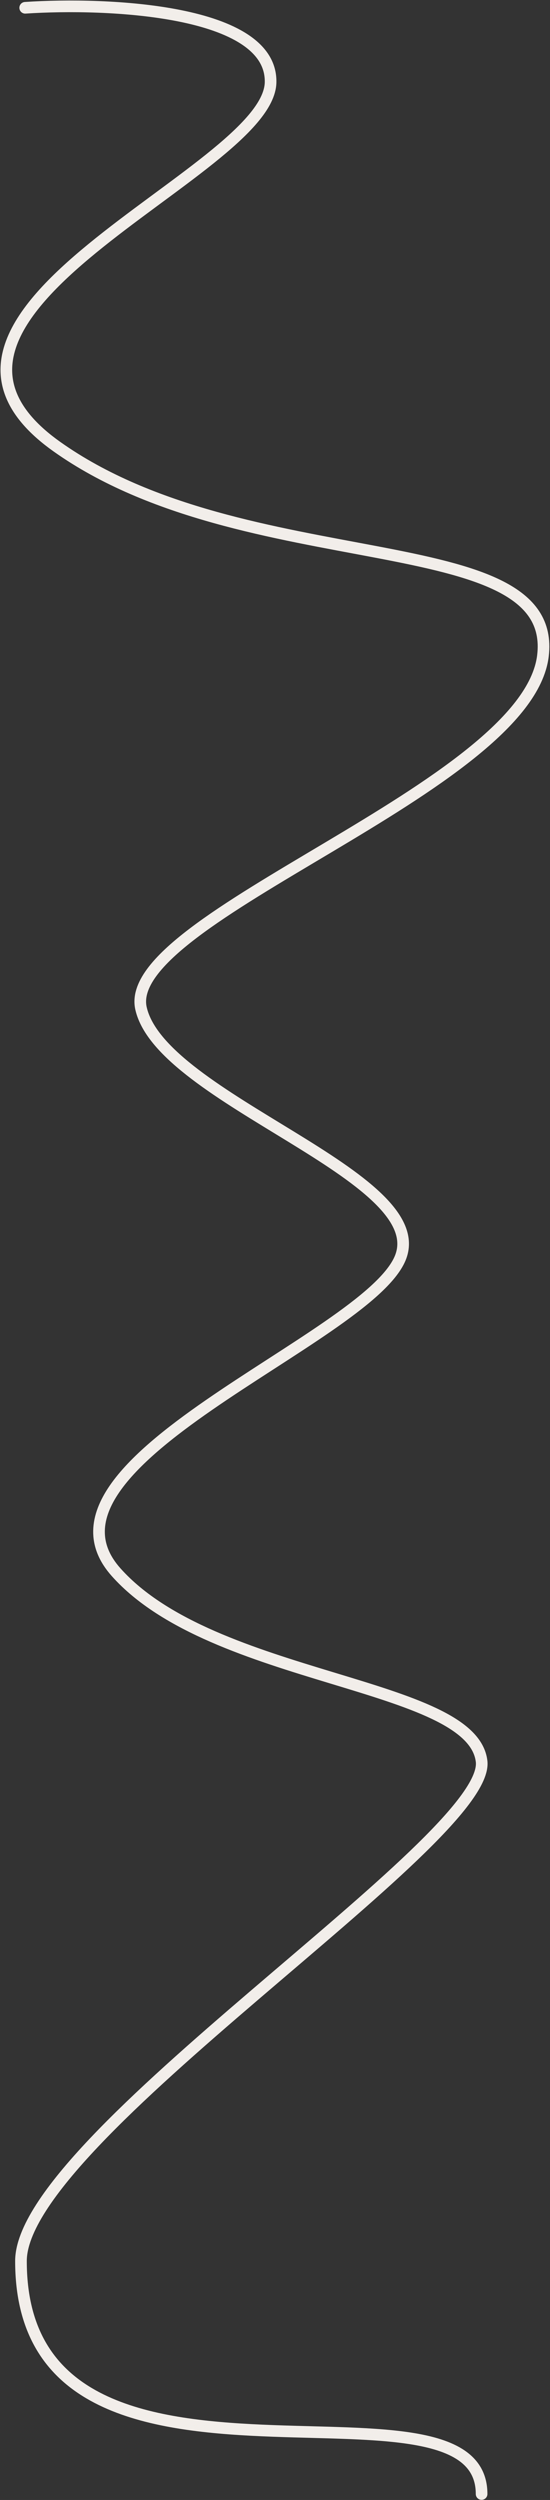 <?xml version="1.0" encoding="UTF-8"?> <svg xmlns="http://www.w3.org/2000/svg" width="520" height="2361" viewBox="0 0 520 2361" fill="none"><rect x="0" y="0" width="520" height="2361" fill="#333333" stroke="none"/> <path d="M23.825 7.352C101.825 2.185 257.425 9.052 255.825 77.852C253.825 163.852 -124.675 295.352 53.825 421.852C232.325 548.352 528.325 494.852 513.325 619.352C498.325 743.852 113.825 866.352 133.325 952.352C152.825 1038.35 410.825 1110.85 378.325 1188.35C345.825 1265.85 17.825 1381.85 109.825 1484.85C201.825 1587.85 446.325 1588.35 455.325 1663.35C464.325 1738.35 19.825 2019.35 19.825 2135.35C19.825 2398.35 455.325 2224.35 455.325 2355.35" stroke="#F2EEEA" stroke-width="11" stroke-linecap="round"></path> </svg> 